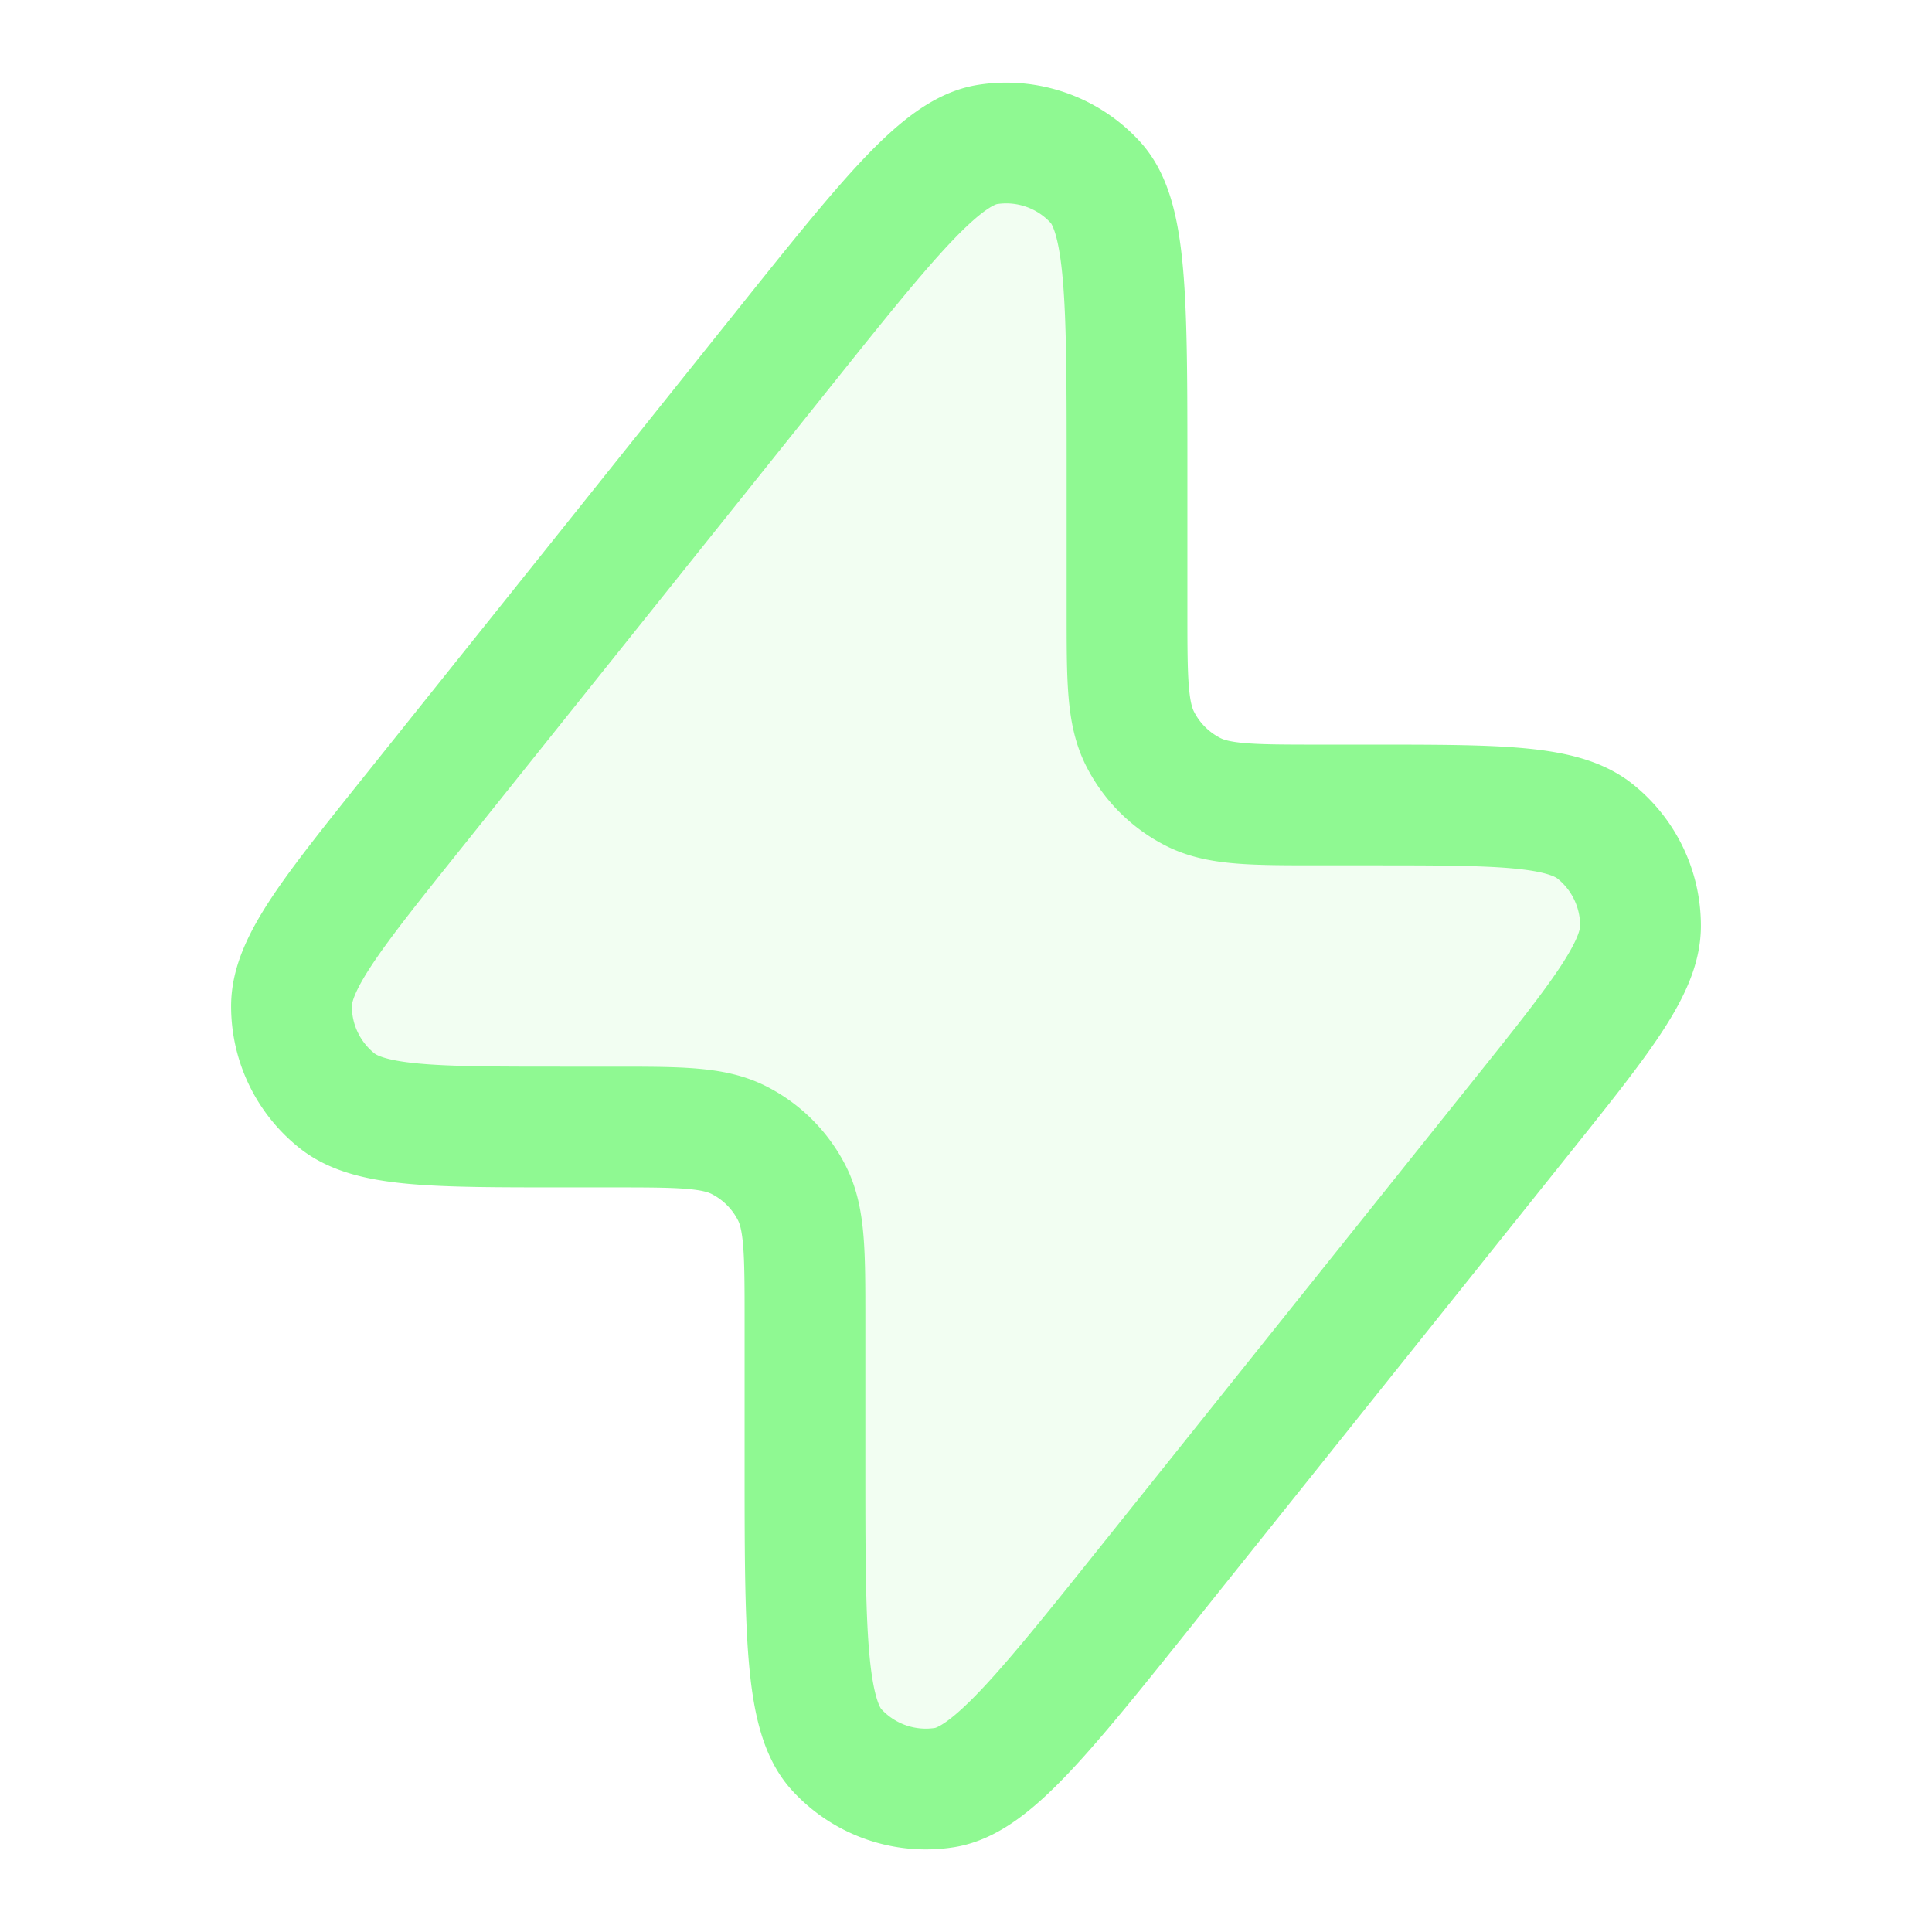 <svg width="32" height="32" fill="none" xmlns="http://www.w3.org/2000/svg"><path opacity=".12" d="m6.826 13.468 6.142-7.678c1.748-2.185 2.621-3.277 3.388-3.397a2 2 0 0 1 1.787.627c.523.572.523 1.971.523 4.77v2.343c0 1.12 0 1.68.218 2.108a2 2 0 0 0 .875.874c.427.218.987.218 2.107.218h.81c2.13 0 3.196 0 3.744.437a2 2 0 0 1 .752 1.566c0 .7-.667 1.532-1.998 3.196l-6.142 7.678c-1.748 2.185-2.622 3.277-3.388 3.398a2 2 0 0 1-1.788-.628c-.523-.572-.523-1.971-.523-4.77v-2.343c0-1.12 0-1.68-.218-2.108a2 2 0 0 0-.874-.874c-.428-.218-.988-.218-2.108-.218h-.808c-2.132 0-3.198 0-3.745-.437a2 2 0 0 1-.752-1.566c0-.7.666-1.532 1.998-3.196z" fill="#8FF992"/><path d="m6.826 13.468 6.142-7.678c1.748-2.185 2.622-3.277 3.388-3.397a2 2 0 0 1 1.787.627c.524.572.524 1.971.524 4.77v2.343c0 1.12 0 1.68.218 2.108a2 2 0 0 0 .874.874c.427.218.988.218 2.108.218h.808c2.132 0 3.197 0 3.745.437a2 2 0 0 1 .752 1.566c0 .7-.666 1.532-1.998 3.196l-6.142 7.678c-1.748 2.185-2.622 3.277-3.388 3.398a2 2 0 0 1-1.787-.628c-.524-.572-.524-1.971-.524-4.77v-2.343c0-1.12 0-1.68-.218-2.108a2 2 0 0 0-.874-.874c-.428-.218-.987-.218-2.108-.218h-.808c-2.132 0-3.197 0-3.745-.437a2 2 0 0 1-.752-1.566c0-.7.666-1.532 1.998-3.196z" stroke="#8FF992" stroke-width="2" stroke-linecap="round" stroke-linejoin="round"/></svg>
